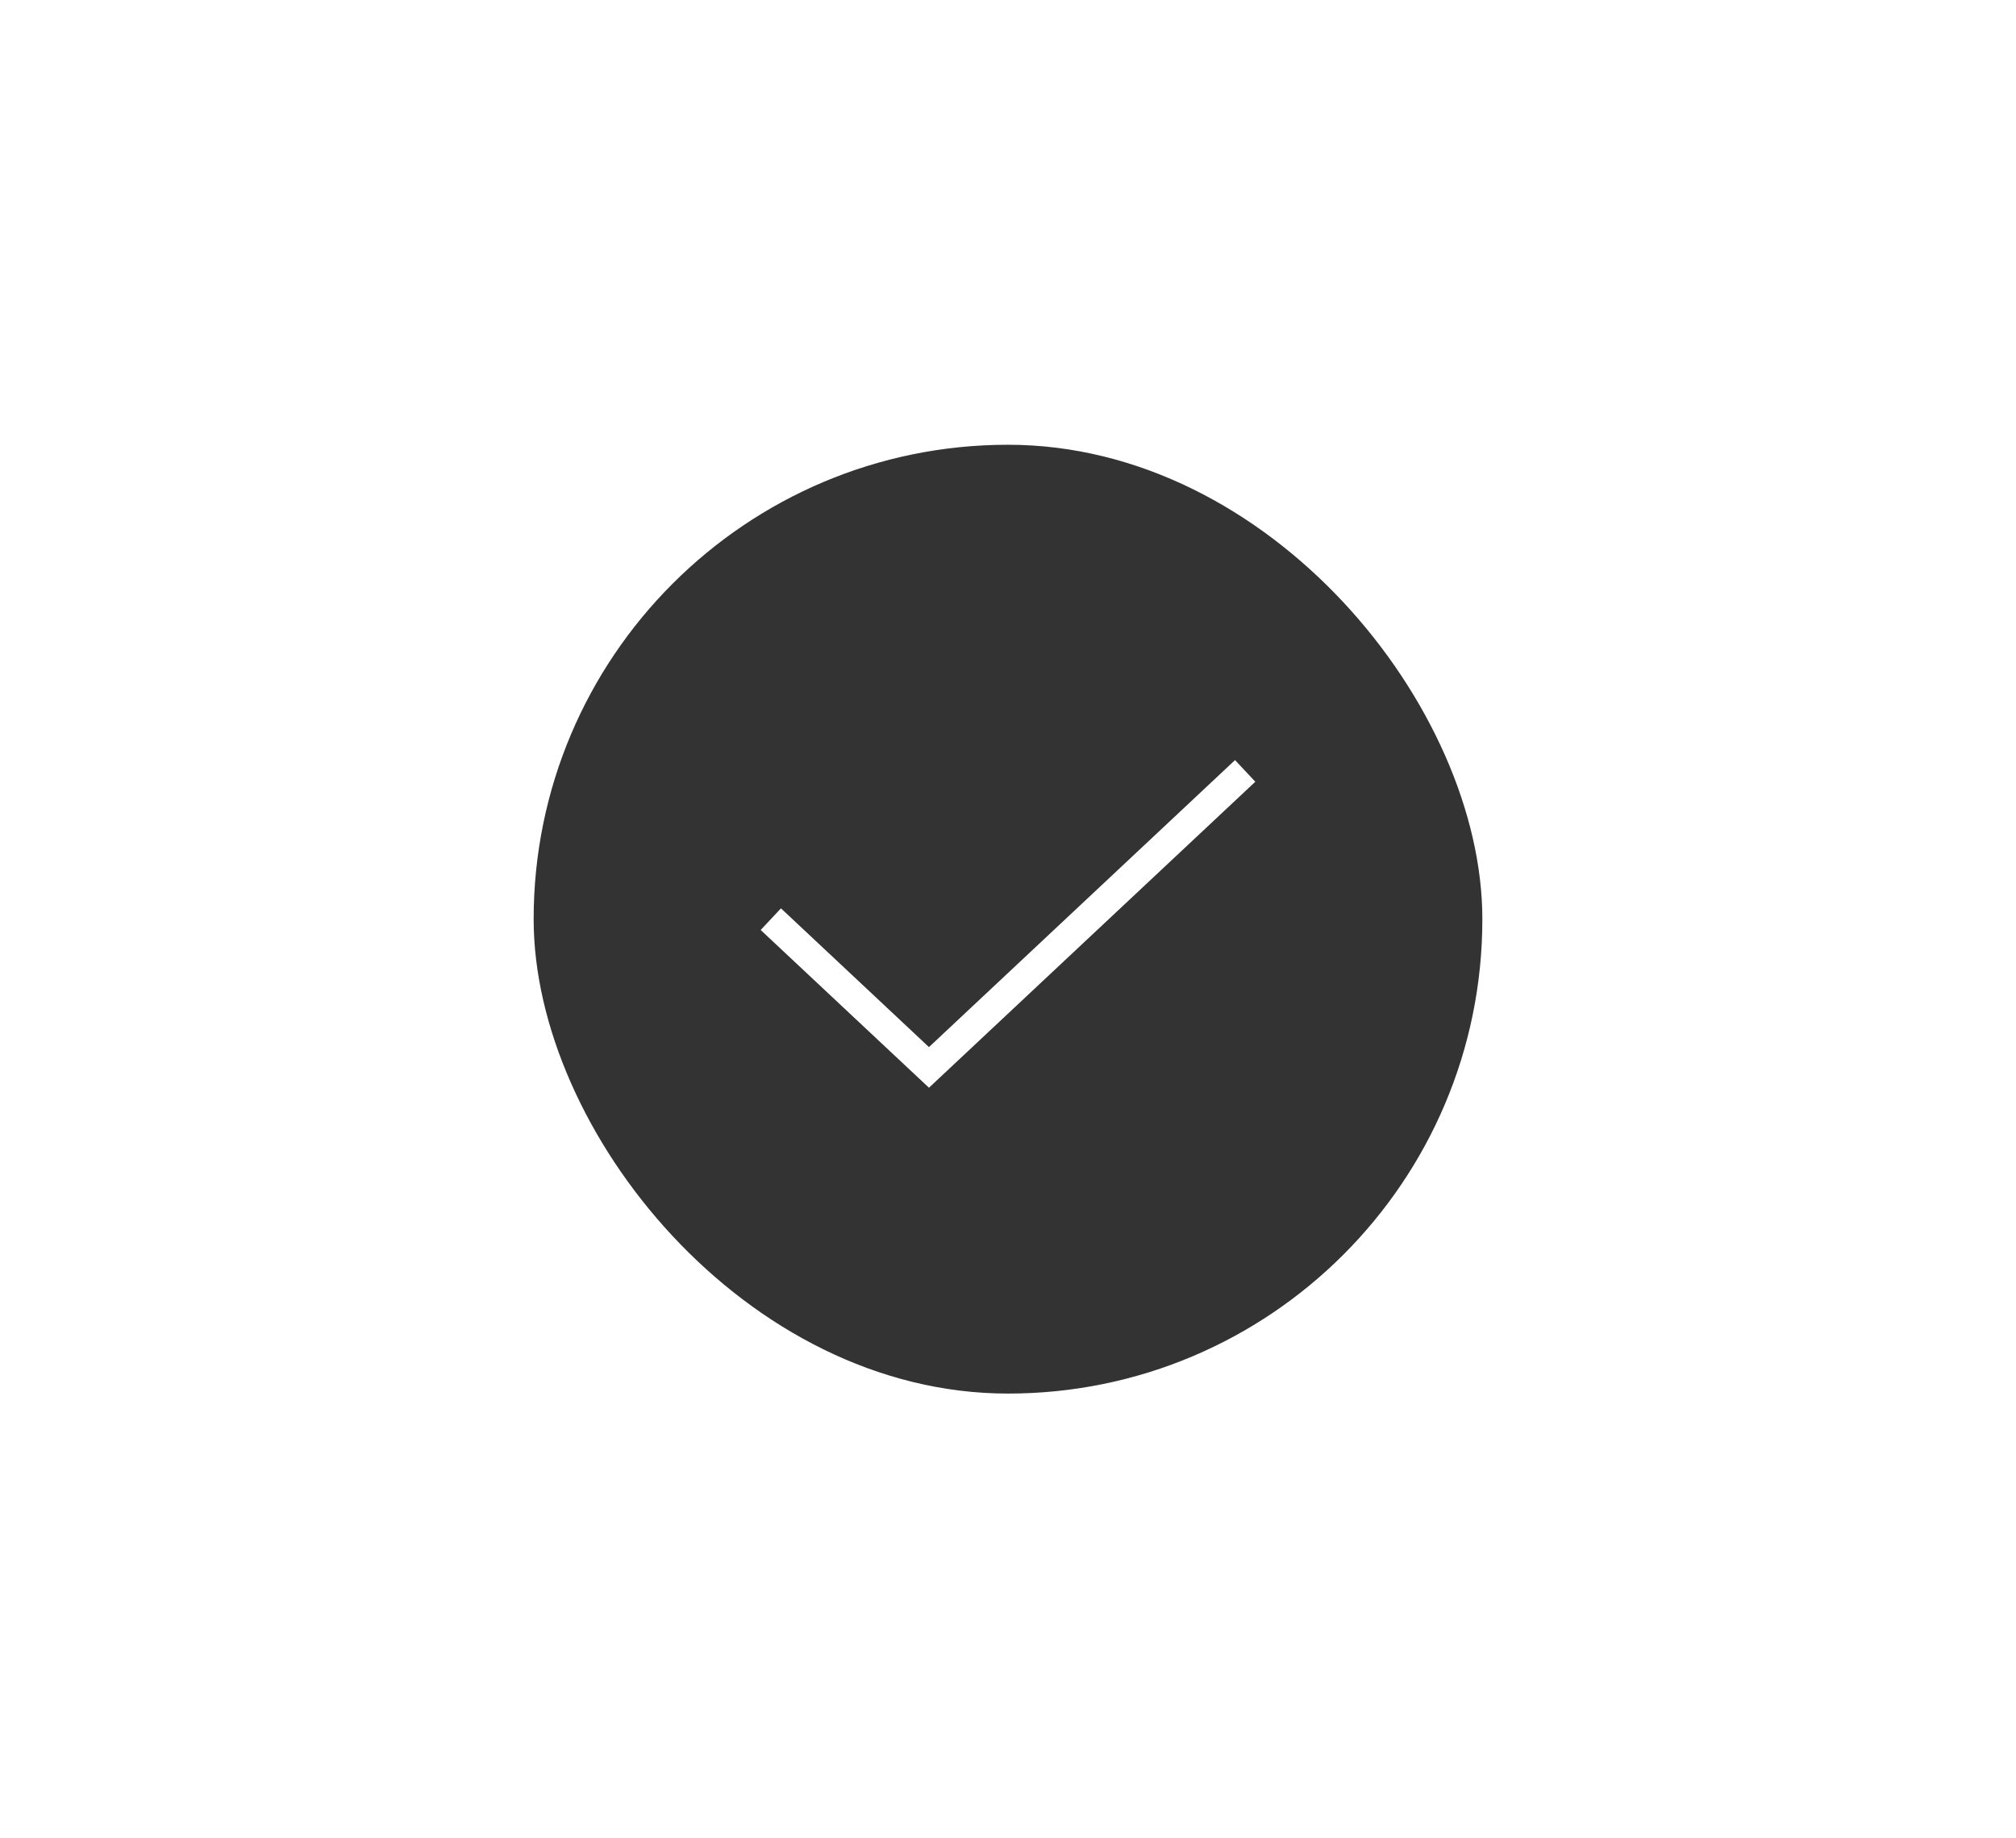 <svg width="68" height="62" viewBox="0 0 68 62" fill="none" xmlns="http://www.w3.org/2000/svg">
<rect x="18" y="15" width="32" height="32" rx="16" fill="#333333"/>
<g filter="url(#filter0_d_2041_66281)">
<path fill-rule="evenodd" clip-rule="evenodd" d="M31.334 35.315L41.658 25.635L42.342 26.365L31.334 36.685L25.658 31.365L26.342 30.635L31.334 35.315Z" fill="white"/>
</g>
<defs>
<filter id="filter0_d_2041_66281" x="-3" y="-6" width="74" height="74" filterUnits="userSpaceOnUse" color-interpolation-filters="sRGB">
<feFlood flood-opacity="0" result="BackgroundImageFix"/>
<feColorMatrix in="SourceAlpha" type="matrix" values="0 0 0 0 0 0 0 0 0 0 0 0 0 0 0 0 0 0 127 0" result="hardAlpha"/>
<feOffset/>
<feGaussianBlur stdDeviation="12.5"/>
<feComposite in2="hardAlpha" operator="out"/>
<feColorMatrix type="matrix" values="0 0 0 0 0.047 0 0 0 0 0.047 0 0 0 0 0.051 0 0 0 0.05 0"/>
<feBlend mode="normal" in2="BackgroundImageFix" result="effect1_dropShadow_2041_66281"/>
<feBlend mode="normal" in="SourceGraphic" in2="effect1_dropShadow_2041_66281" result="shape"/>
</filter>
</defs>
</svg>
